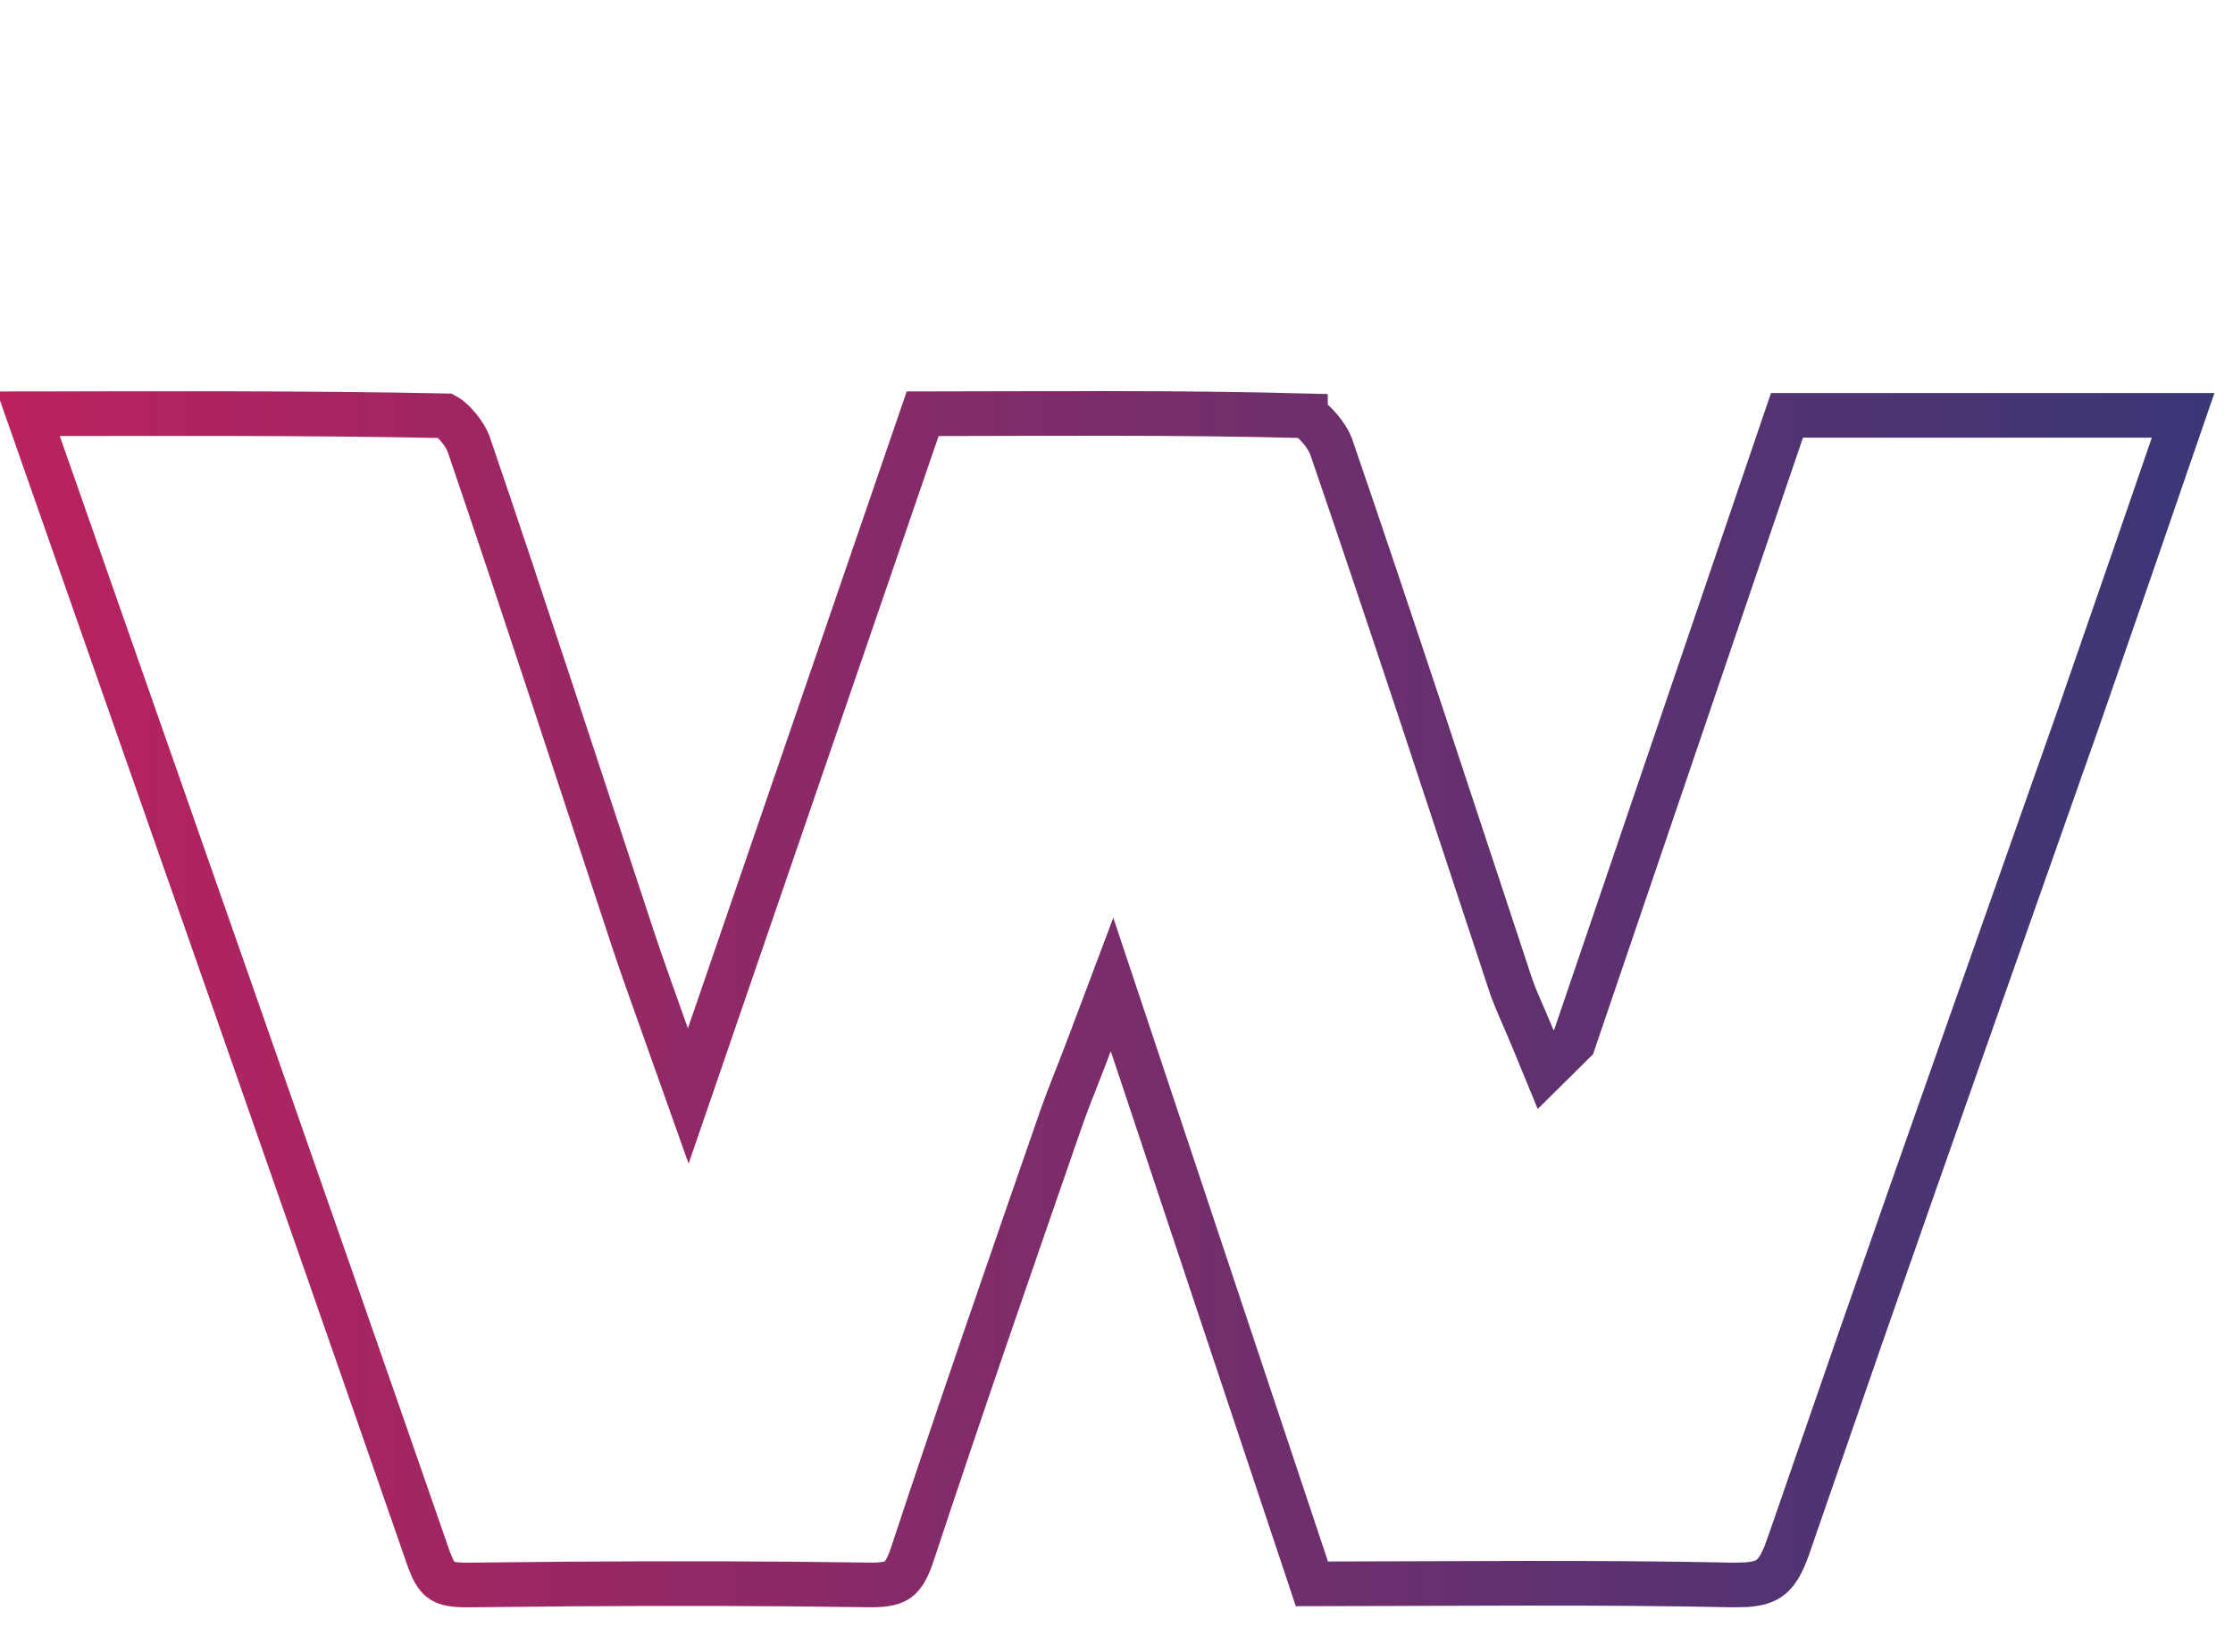 <svg width="50" height="37" viewBox="0 0 50 37" fill="none" xmlns="http://www.w3.org/2000/svg">
<path d="M20.66 9.267C23.52 9.264 26.373 9.236 29.23 9.312V9.313C29.198 9.313 29.212 9.304 29.276 9.344C29.334 9.38 29.406 9.438 29.482 9.518C29.601 9.641 29.698 9.781 29.759 9.897L29.807 10.004C30.494 12.008 31.167 14.018 31.835 16.03L33.831 22.074L33.832 22.076C33.941 22.401 34.116 22.756 34.326 23.268L34.61 23.958L35.141 23.433L35.151 23.421L35.235 23.339L35.273 23.227C36.91 18.428 38.456 13.866 40.013 9.302H48.883C48.52 10.355 48.164 11.392 47.81 12.42L46.528 16.121C44.902 20.743 43.262 25.362 41.648 29.994L40.043 34.631L40.042 34.632C39.895 35.065 39.754 35.252 39.615 35.348C39.511 35.42 39.36 35.475 39.102 35.493L38.806 35.499H38.805C35.69 35.433 32.568 35.471 29.375 35.474C28.06 31.54 26.763 27.632 25.346 23.386L24.9 22.049L24.404 23.367C24.197 23.917 24.027 24.331 23.887 24.703L23.756 25.064C22.631 28.305 21.506 31.549 20.426 34.817C20.312 35.161 20.205 35.303 20.108 35.374C20.014 35.443 19.85 35.503 19.484 35.498C17.233 35.464 14.989 35.462 12.743 35.477L10.496 35.499H10.494C10.163 35.504 10.005 35.465 9.909 35.407C9.848 35.37 9.772 35.301 9.69 35.135L9.607 34.935C6.635 26.371 3.628 17.818 0.634 9.267C3.792 9.264 6.883 9.249 9.975 9.312C9.982 9.316 9.995 9.322 10.012 9.333C10.062 9.365 10.126 9.419 10.195 9.493C10.304 9.609 10.393 9.738 10.447 9.842L10.49 9.937C11.12 11.781 11.735 13.632 12.347 15.485L14.182 21.061L14.183 21.064C14.379 21.649 14.588 22.234 14.932 23.199L15.411 24.547L15.876 23.194C17.534 18.365 19.082 13.869 20.66 9.267Z" stroke="url(#paint0_linear_4016_5355)"/>
<defs>
<linearGradient id="paint0_linear_4016_5355" x1="0" y1="22.38" x2="49.583" y2="22.38" gradientUnits="userSpaceOnUse">
<stop stop-color="#BA225E"/>
<stop offset="1" stop-color="#3A3777"/>
</linearGradient>
</defs>
</svg>
